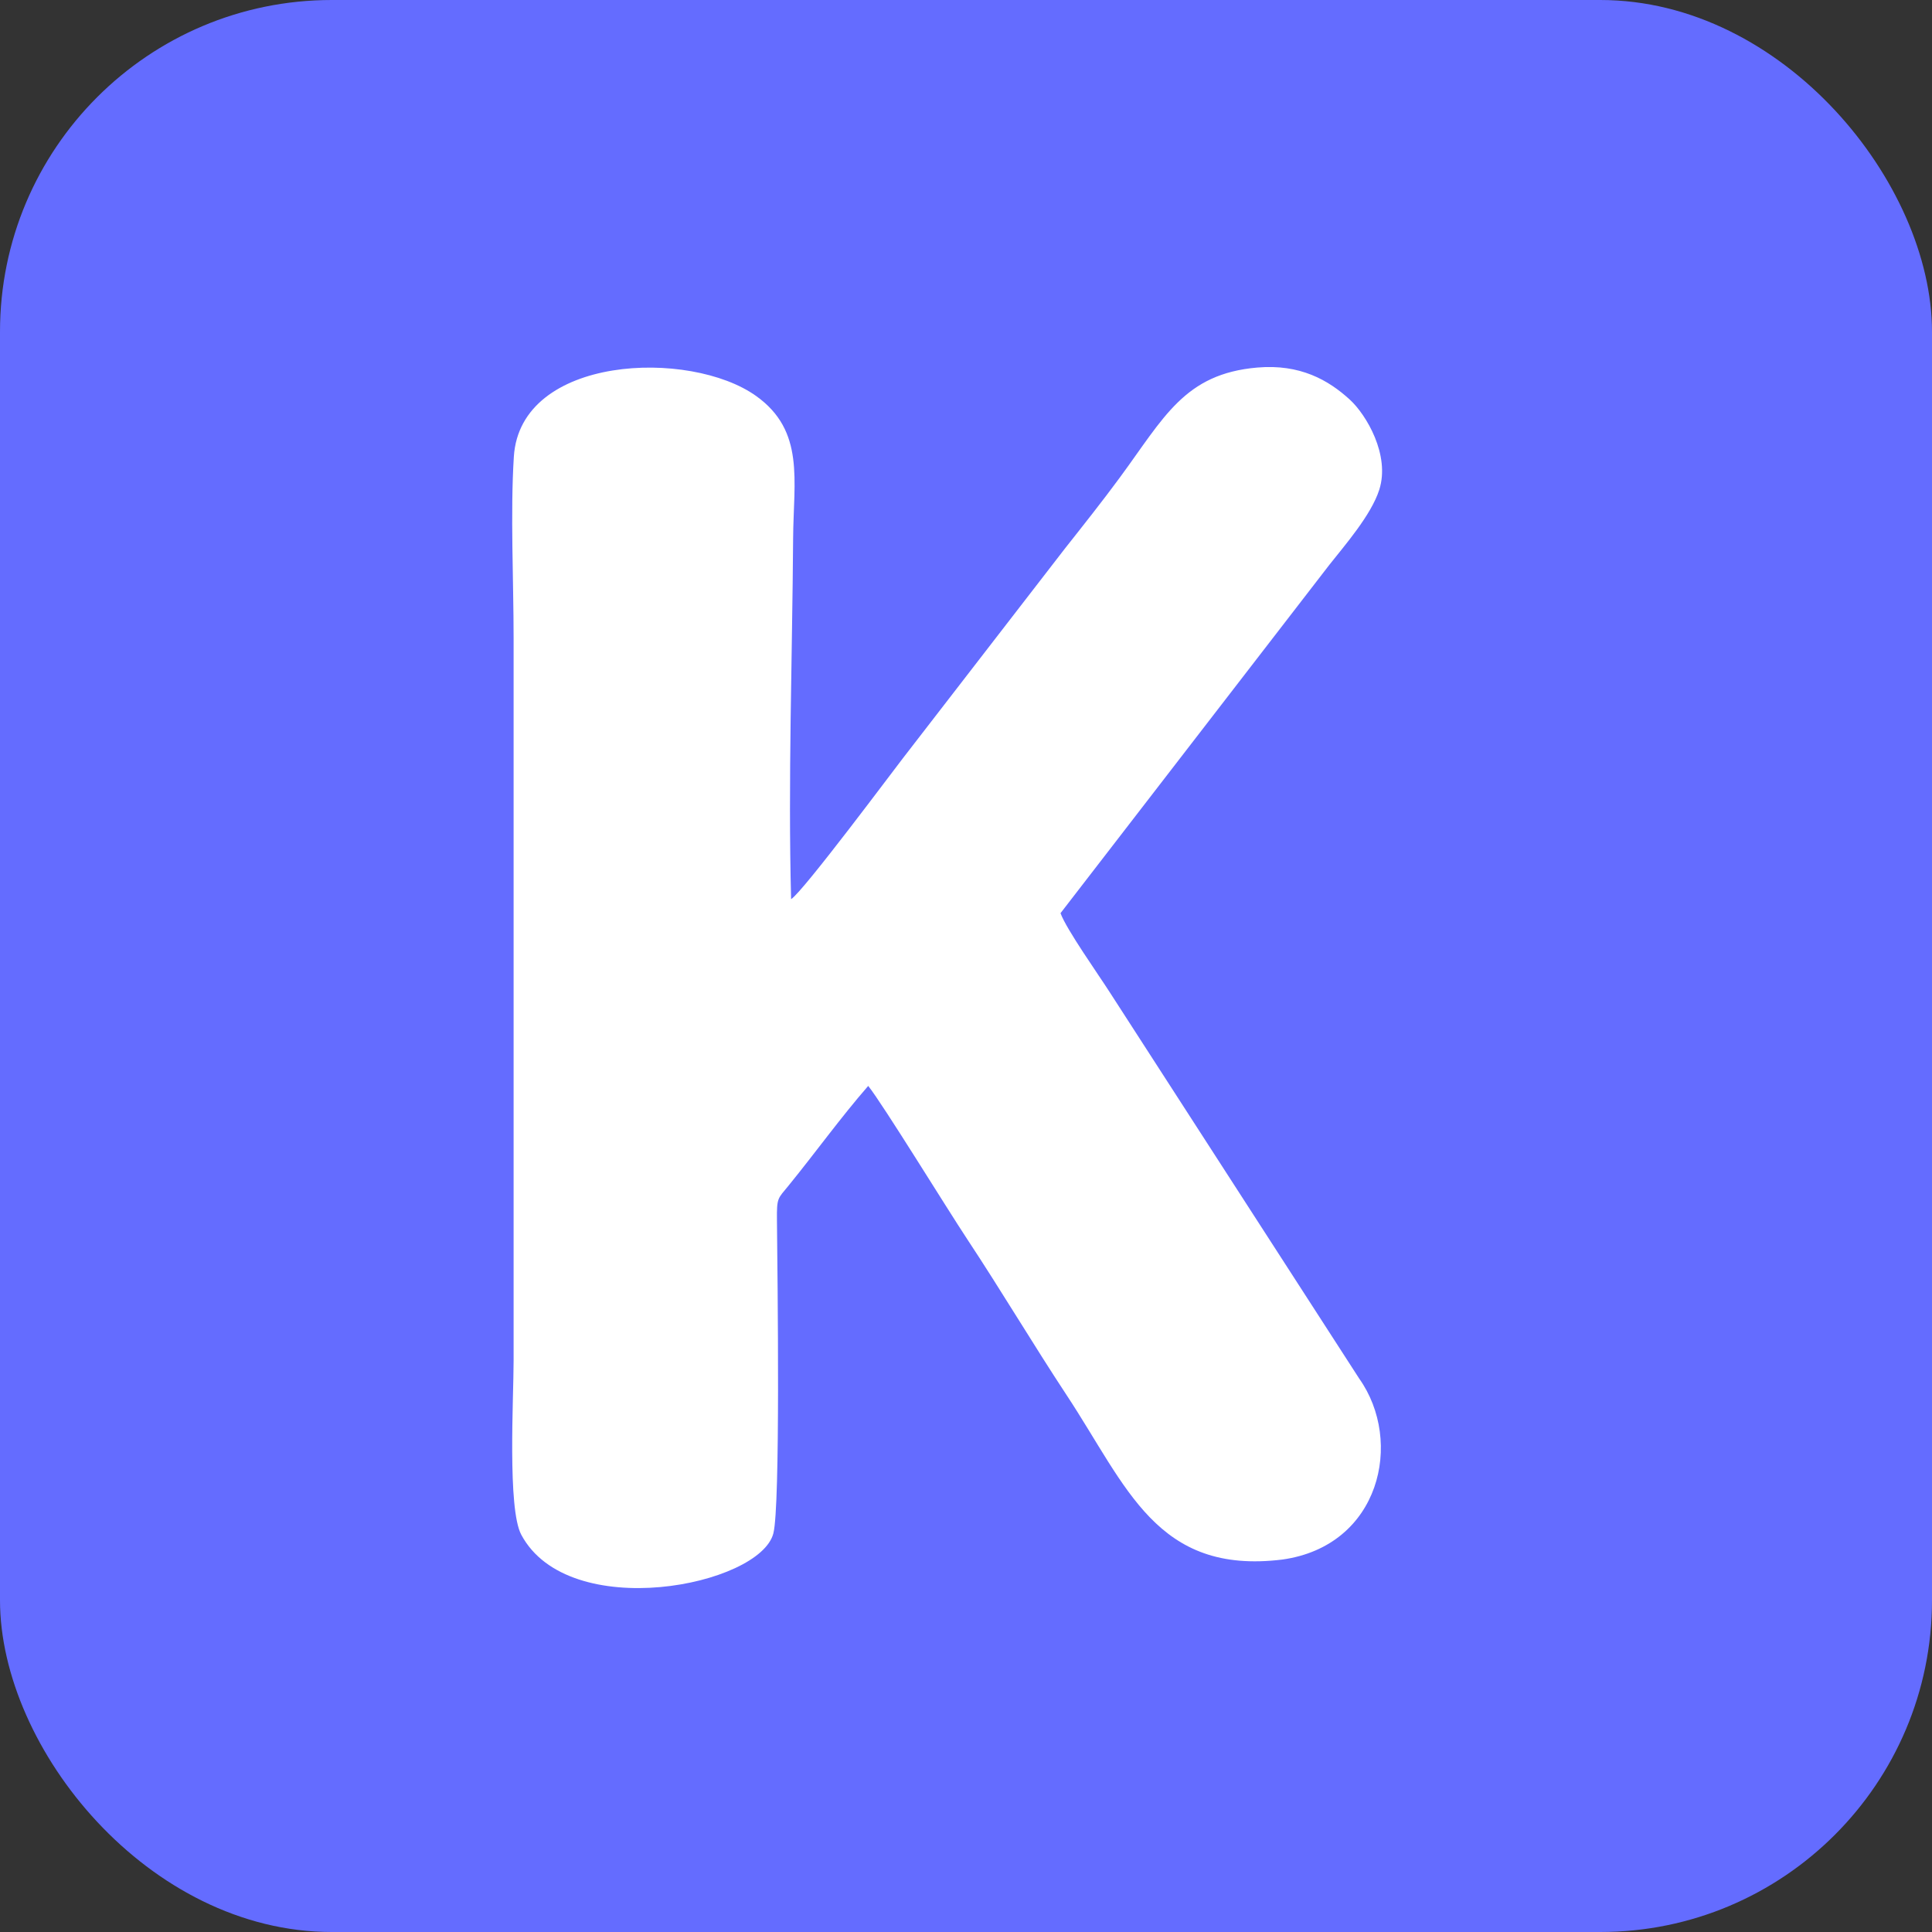 <?xml version="1.0" encoding="UTF-8"?>
<!DOCTYPE svg PUBLIC "-//W3C//DTD SVG 1.1//EN" "http://www.w3.org/Graphics/SVG/1.1/DTD/svg11.dtd">
<svg xmlns="http://www.w3.org/2000/svg" xml:space="preserve" width="64.064mm" height="64.064mm" version="1.1" style="shape-rendering:geometricPrecision; text-rendering:geometricPrecision; image-rendering:optimizeQuality; fill-rule:evenodd; clip-rule:evenodd"
viewBox="0 0 909.22 909.22"
 xmlns:xlink="http://www.w3.org/1999/xlink"
 xmlns:xodm="http://www.corel.com/coreldraw/odm/2003">
 <rect x="0" y="0" width="909.22" height="909.22" fill="#333333" stroke="none"/>
 <defs>
  <style type="text/css">
   <![CDATA[
    .fil0 {fill:#646cff}
    .fil1 {fill:white}
   ]]>
  </style>
 </defs>
 <g id="图层_x0020_1">
  <rect class="fil0" width="909.22" height="909.22" rx="156.12" ry="156.12"/>
  <path class="fil1" d="M408.6 511.05c7,8.8 36.77,57.28 46.63,72.19 15.87,23.99 31.04,49.52 46.79,73.4 28.32,42.92 42.22,84.58 101.48,77.3 46.04,-6.45 57.15,-55.59 36.15,-85.18l-117.39 -181.79c-5.32,-8.34 -20.39,-29.57 -23.17,-37.22l126.51 -163.92c7.03,-8.94 19.7,-23.38 23.51,-35.39 5.18,-16.31 -6.15,-35.29 -13.83,-42.33 -10.11,-9.27 -23.46,-16.87 -43.56,-15.14 -34.35,2.95 -43.9,23.51 -64.79,51.86 -8.33,11.31 -17.05,22.29 -25.68,33.21l-76.47 98.97c-3.39,4.3 -47,62.86 -52.48,66.14 -1.46,-55.41 0.57,-113.96 0.95,-169.71 0.18,-27.35 5.63,-50.6 -17.39,-67.07 -31.1,-22.25 -111.02,-19.29 -114.04,28.56 -1.67,26.43 -0.11,58.34 -0.11,85.37l0 340.06c0,17.71 -2.95,69.59 3.59,81.87 22.36,41.96 112.35,24.04 118.66,-0.64 3.32,-12.97 1.97,-118.66 1.68,-147.35 -0.11,-10.79 0.39,-10.04 5.42,-16.22 12.87,-15.8 24.35,-31.84 37.51,-46.96z"/>
 </g>
</svg>
